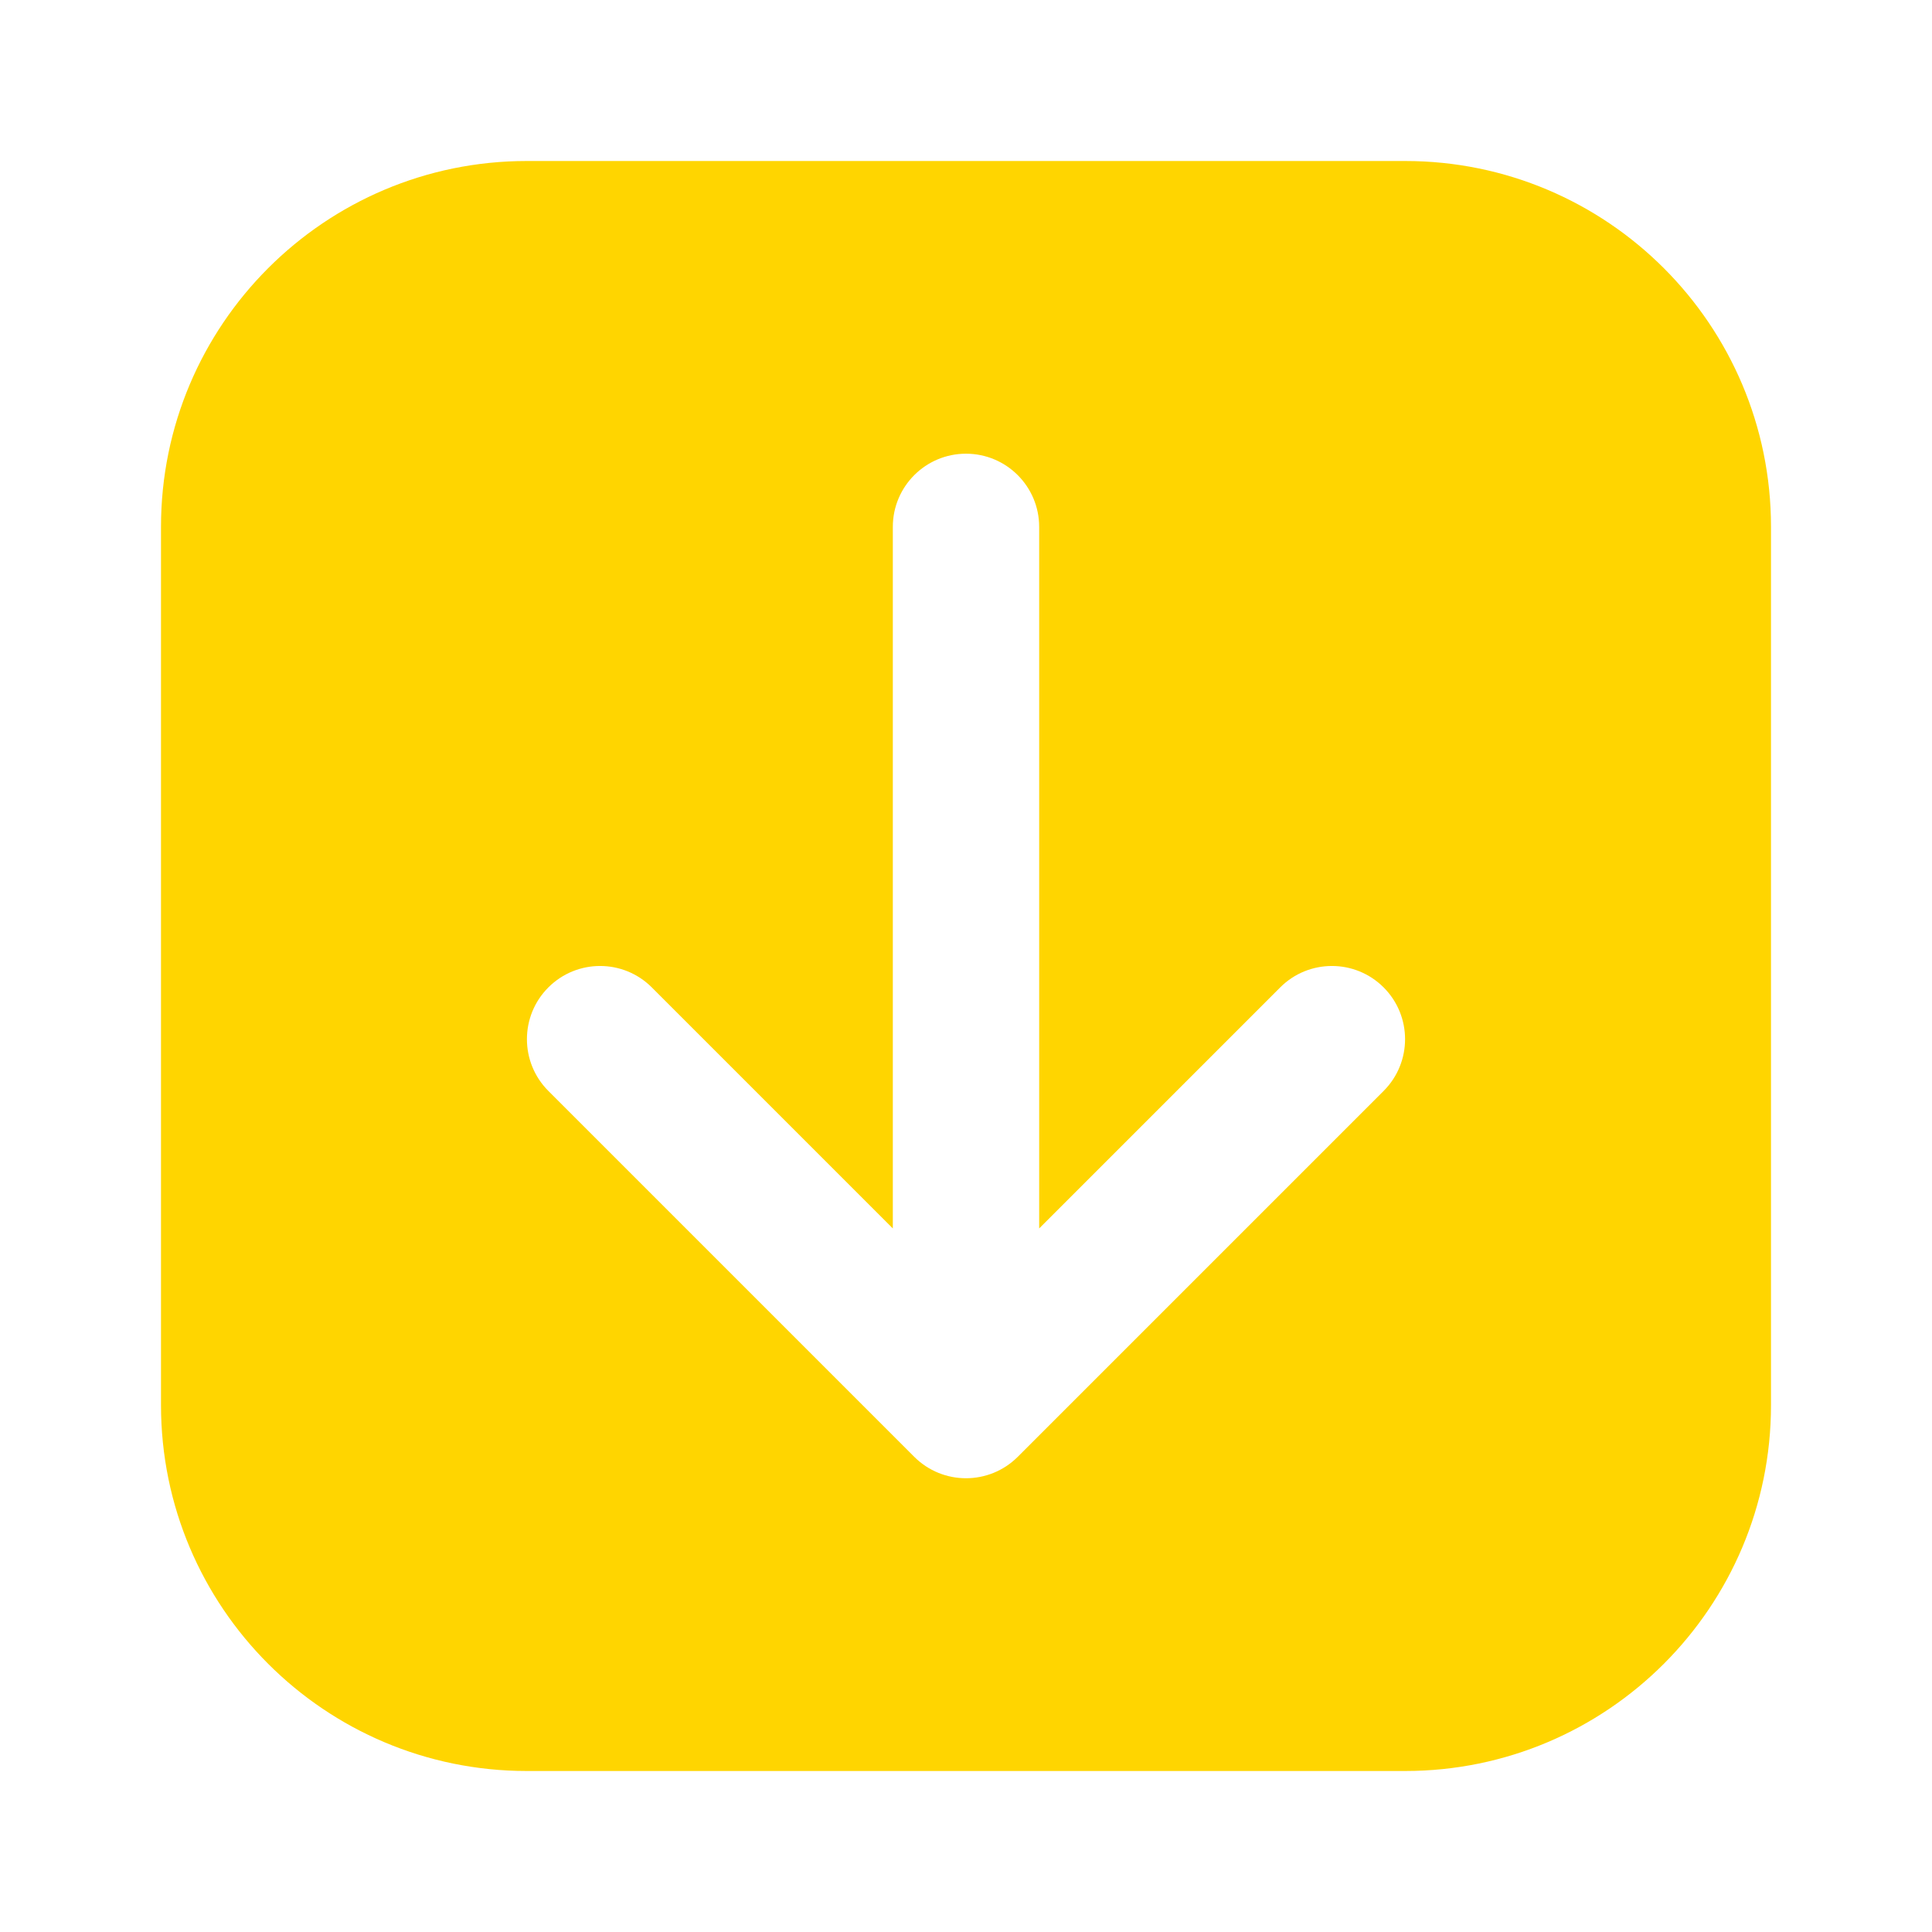 <svg width="24" height="24" viewBox="0 0 24 24" fill="none" xmlns="http://www.w3.org/2000/svg">
<path fill-rule="evenodd" clip-rule="evenodd" d="M6.545 2C4.035 2 2 4.035 2 6.545V17.454C2 19.965 4.035 22 6.545 22H17.454C19.965 22 22 19.965 22 17.454V6.545C22 4.035 19.965 2 17.454 2H6.545ZM12 5.636C12.502 5.636 12.909 6.043 12.909 6.545V15.26L15.903 12.266C16.258 11.911 16.833 11.911 17.188 12.266C17.543 12.621 17.543 13.197 17.188 13.552L12.643 18.097C12.288 18.452 11.712 18.452 11.357 18.097L6.812 13.552C6.457 13.197 6.457 12.621 6.812 12.266C7.167 11.911 7.742 11.911 8.097 12.266L11.091 15.26V6.545C11.091 6.043 11.498 5.636 12 5.636Z" fill="#FFD500"/>
</svg>
